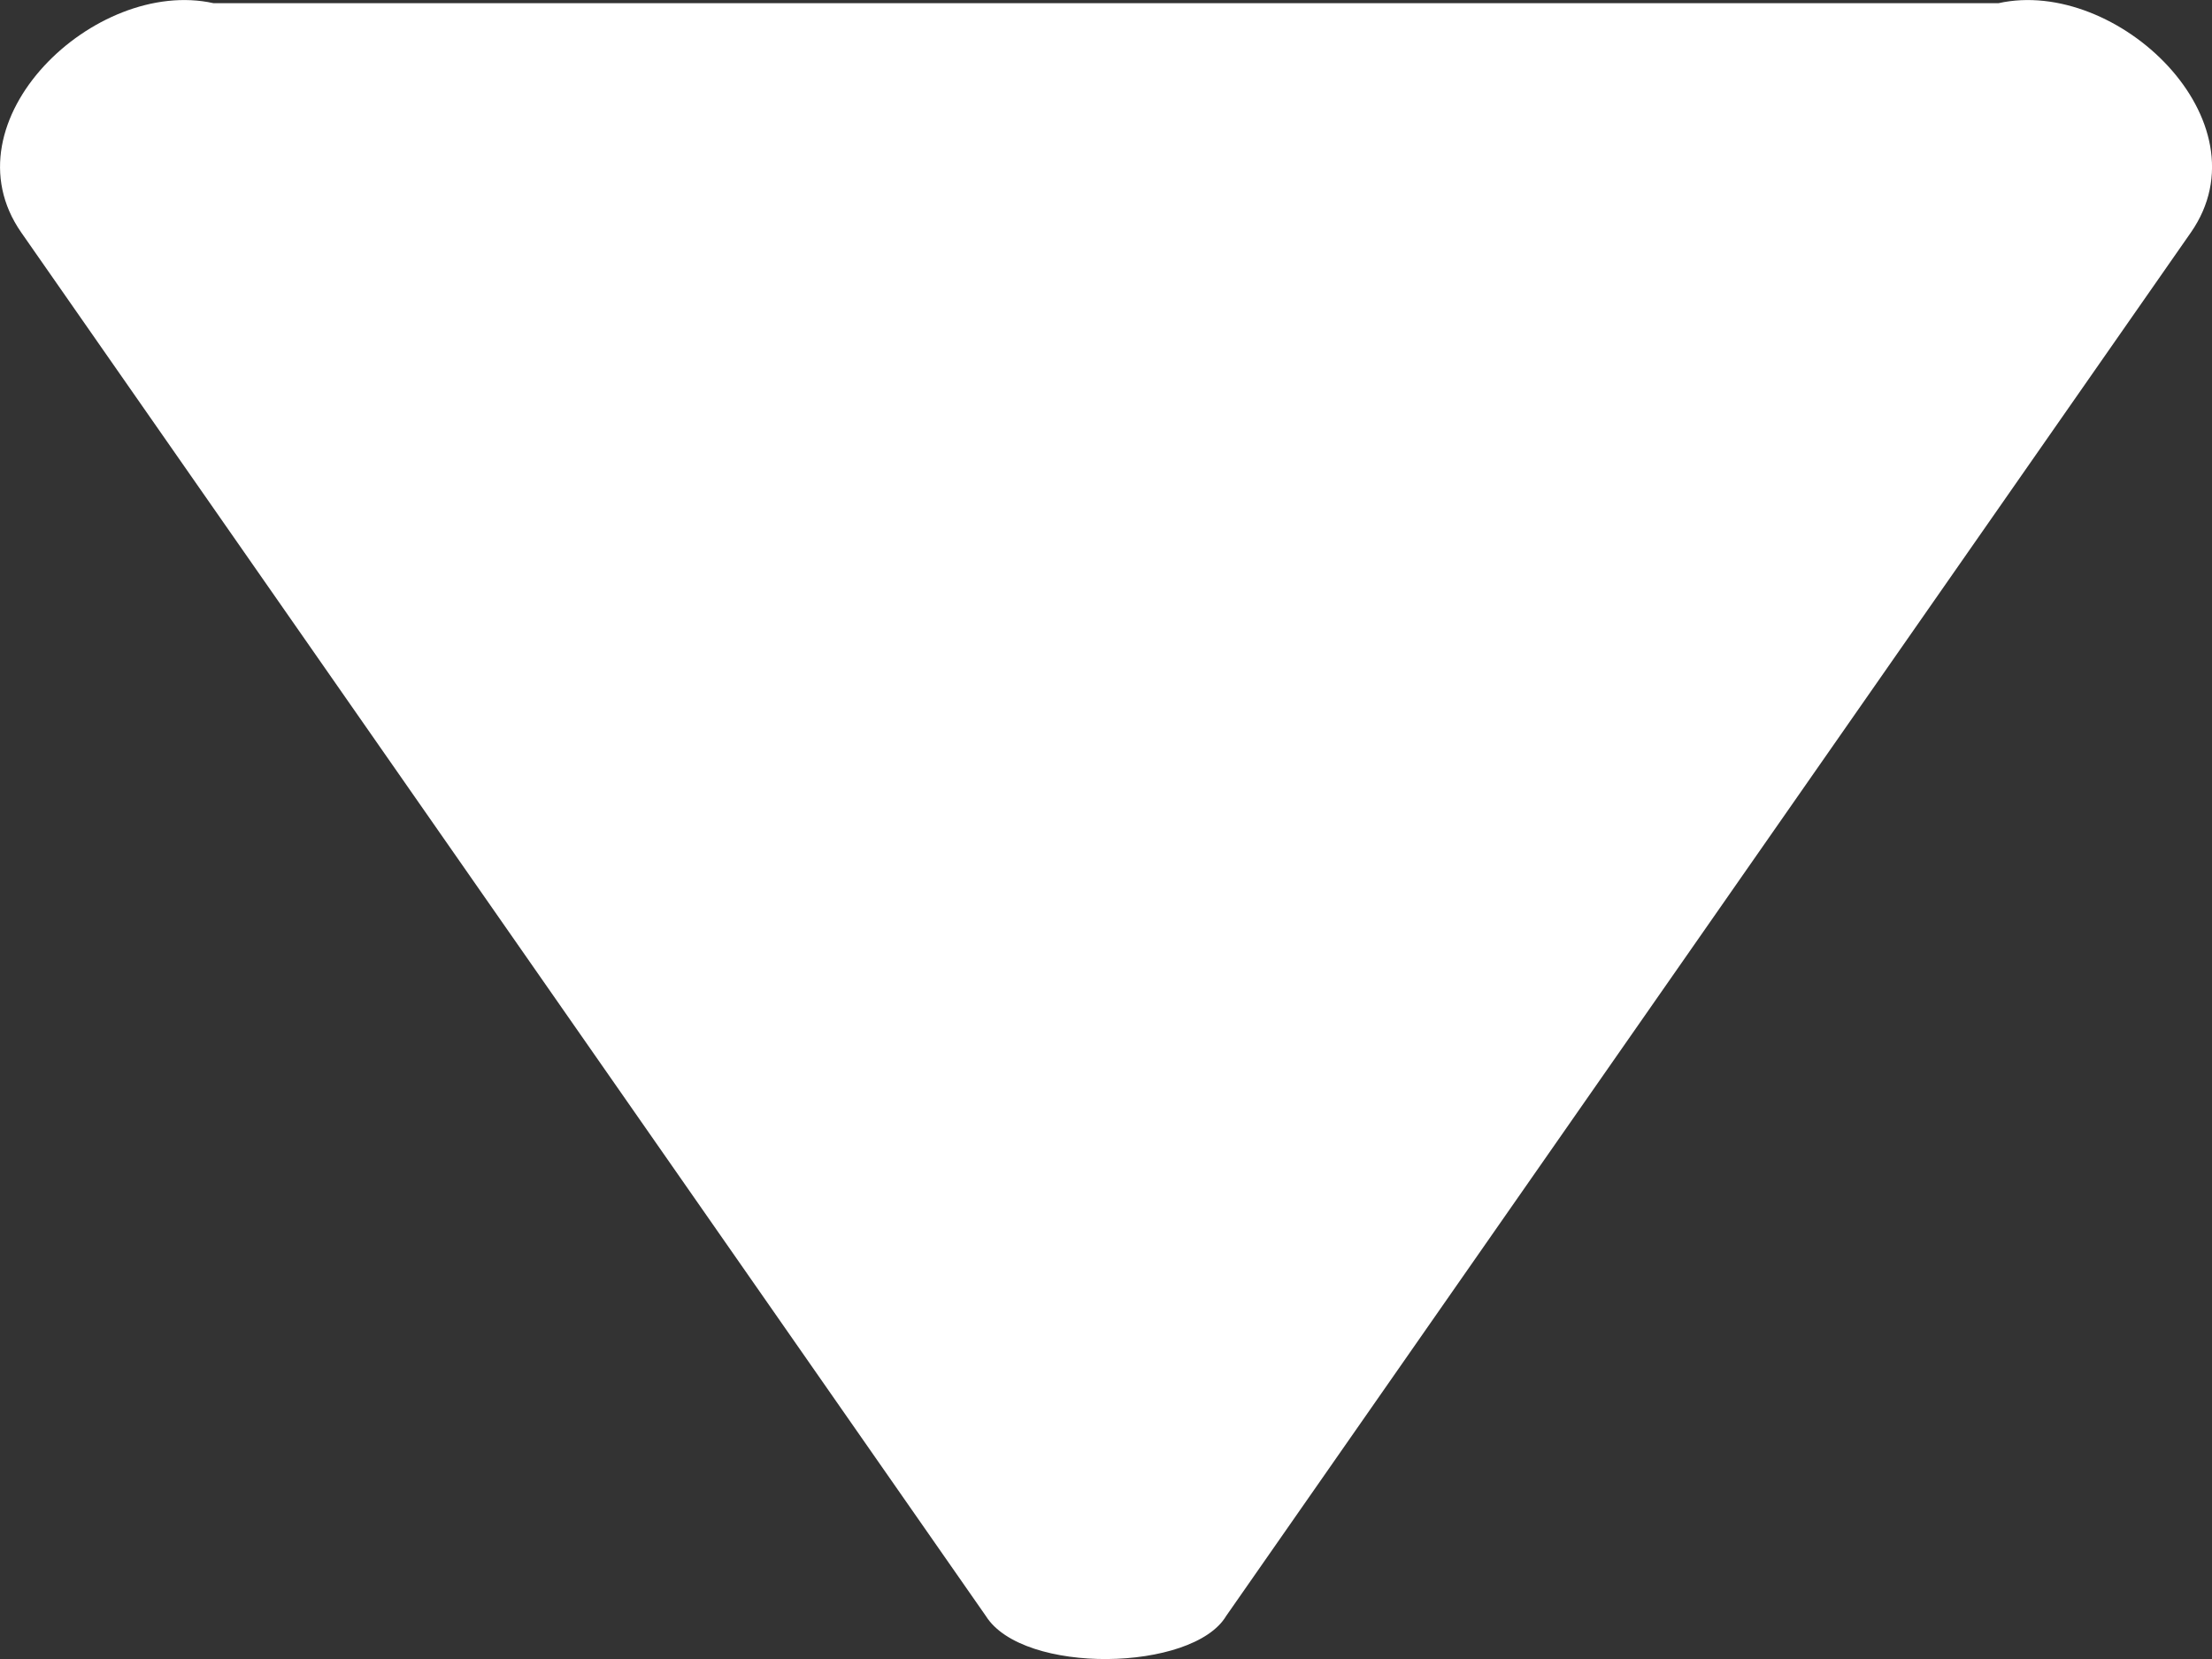 <svg width="16" height="12" viewBox="0 0 16 12" fill="none" xmlns="http://www.w3.org/2000/svg">
<rect x="0" y="0" width="16" height="12" fill="#333333" stroke="none"/>
<path fill-rule="evenodd" clip-rule="evenodd" d="M14.456 0.023C15.312 -0.167 16.408 0.876 15.847 1.682L8.869 11.689C8.628 12.092 7.399 12.116 7.131 11.689L0.154 1.682C-0.408 0.876 0.688 -0.167 1.544 0.023H14.456Z" fill="#fff"/>
</svg>
